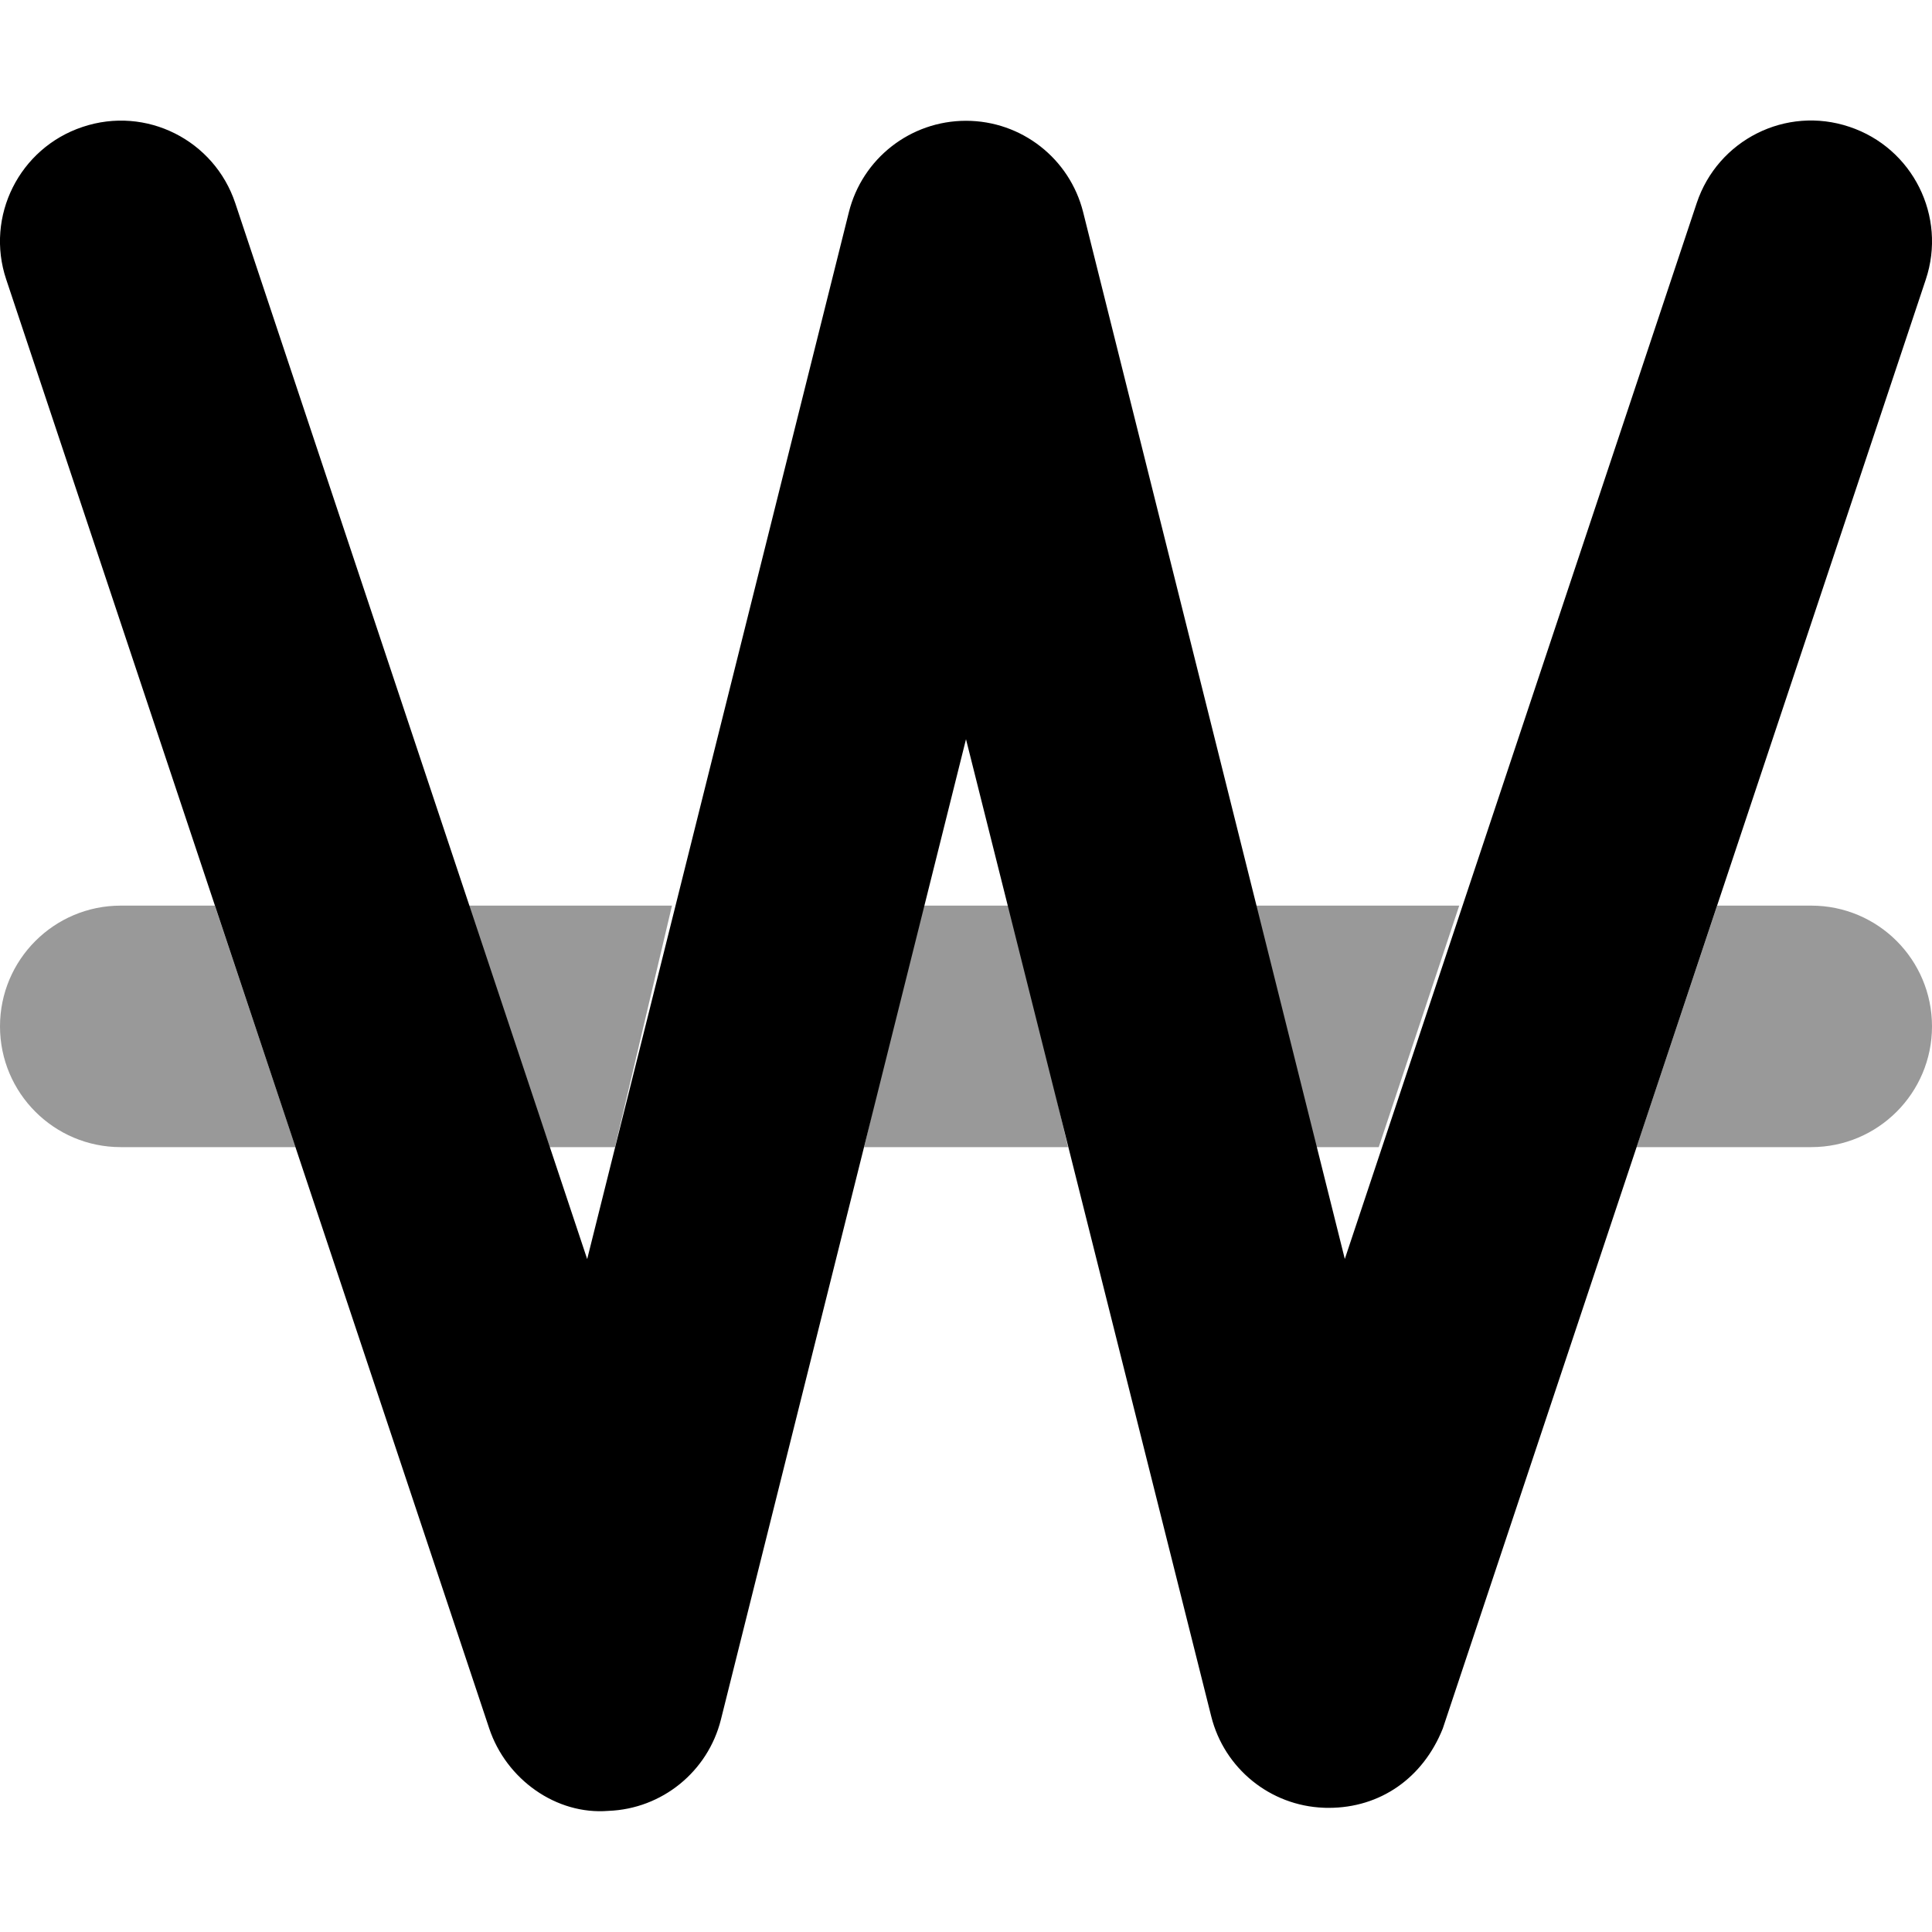 <svg xmlns="http://www.w3.org/2000/svg" viewBox="0 0 512 512"><!--! Font Awesome Pro 6.0.0-alpha3 by @fontawesome - https://fontawesome.com License - https://fontawesome.com/license (Commercial License) --><defs><style>.fa-secondary{opacity:.4}</style></defs><path class="fa-primary" d="M352.1 479.1c-.422 0-.875 .002-1.297-.029c-14.2-.531-26.36-10.41-29.81-24.2L256 195.9l-64.95 259.8c-3.453 13.8-15.61 23.67-29.81 24.2c-13.84 1.125-27.08-8.344-31.59-21.84l-128-384C-3.953 57.36 5.109 39.23 21.88 33.64c16.84-5.656 34.91 3.484 40.48 20.23l93.25 279.8l69.34-277.4C228.5 42 241.3 32.01 256 32.01s27.48 9.993 31.05 24.23l69.34 277.4l93.25-279.8c5.578-16.75 23.64-25.89 40.48-20.23c16.77 5.594 25.83 23.72 20.23 40.48l-128 384C377.1 471.2 365.8 479.1 352.1 479.1z"/><path class="fa-secondary" d="M244.1 240l-15.1 64h54.03l-15.1-64H244.1zM32 240c-17.67 0-32 14.33-32 32s14.33 32 32 32l46.31 .002L56.93 240H32zM145.7 304h17.28l15.1-64h-54.61L145.7 304zM348.1 304h17.28l21.33-64h-54.61L348.1 304zM480 240h-24.93l-21.37 64L480 304c17.67 0 32-14.33 32-32S497.7 240 480 240z"/></svg>